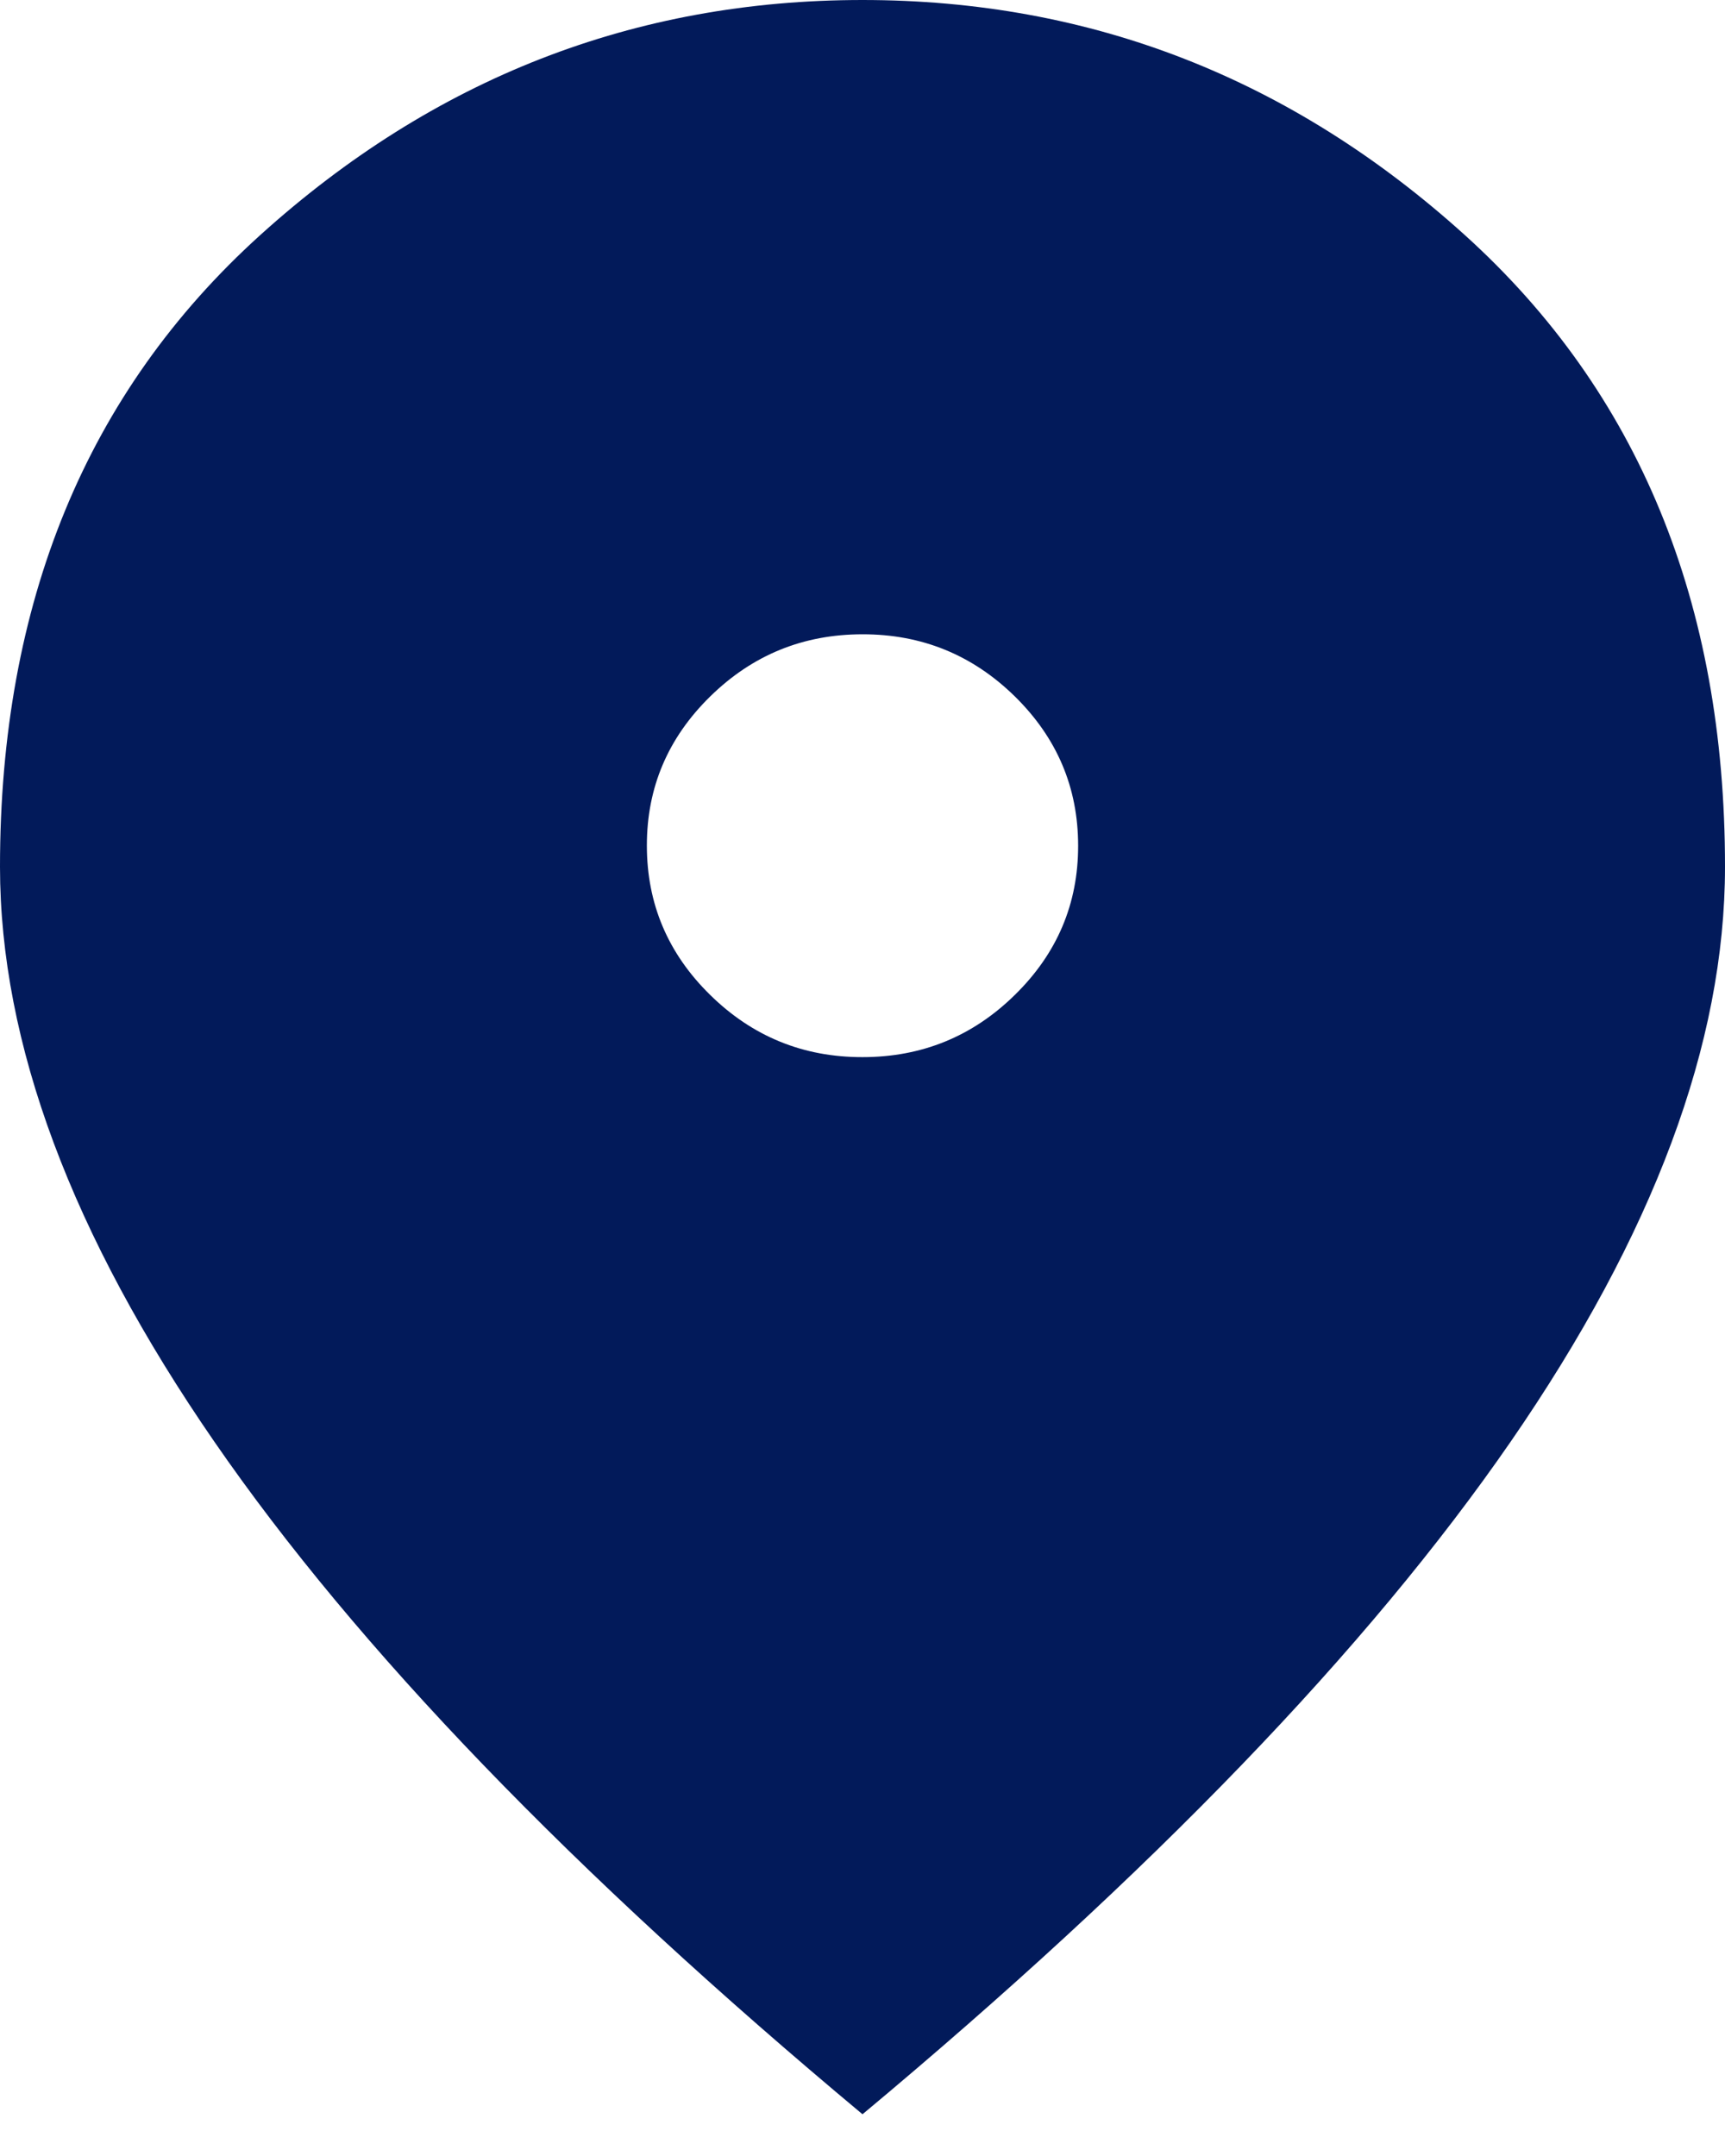 <?xml version="1.0" encoding="UTF-8"?> <svg xmlns="http://www.w3.org/2000/svg" width="20" height="25" viewBox="0 0 20 25" fill="none"><path d="M10 12.258C10.688 12.258 11.276 12.018 11.766 11.537C12.256 11.057 12.501 10.48 12.5 9.806C12.5 9.132 12.255 8.555 11.765 8.074C11.275 7.594 10.687 7.354 10 7.355C9.312 7.355 8.724 7.595 8.234 8.076C7.744 8.556 7.499 9.133 7.5 9.806C7.5 10.481 7.745 11.058 8.235 11.538C8.725 12.019 9.313 12.259 10 12.258ZM10 24.516C6.646 21.717 4.141 19.118 2.485 16.717C0.829 14.317 0.001 12.095 0 10.052C0 6.987 1.005 4.546 3.016 2.727C5.027 0.909 7.355 0 10 0C12.646 0 14.974 0.909 16.985 2.727C18.996 4.546 20.001 6.987 20 10.052C20 12.095 19.172 14.316 17.515 16.717C15.858 19.118 13.353 21.718 10 24.516Z" fill="#021A5A"></path></svg> 